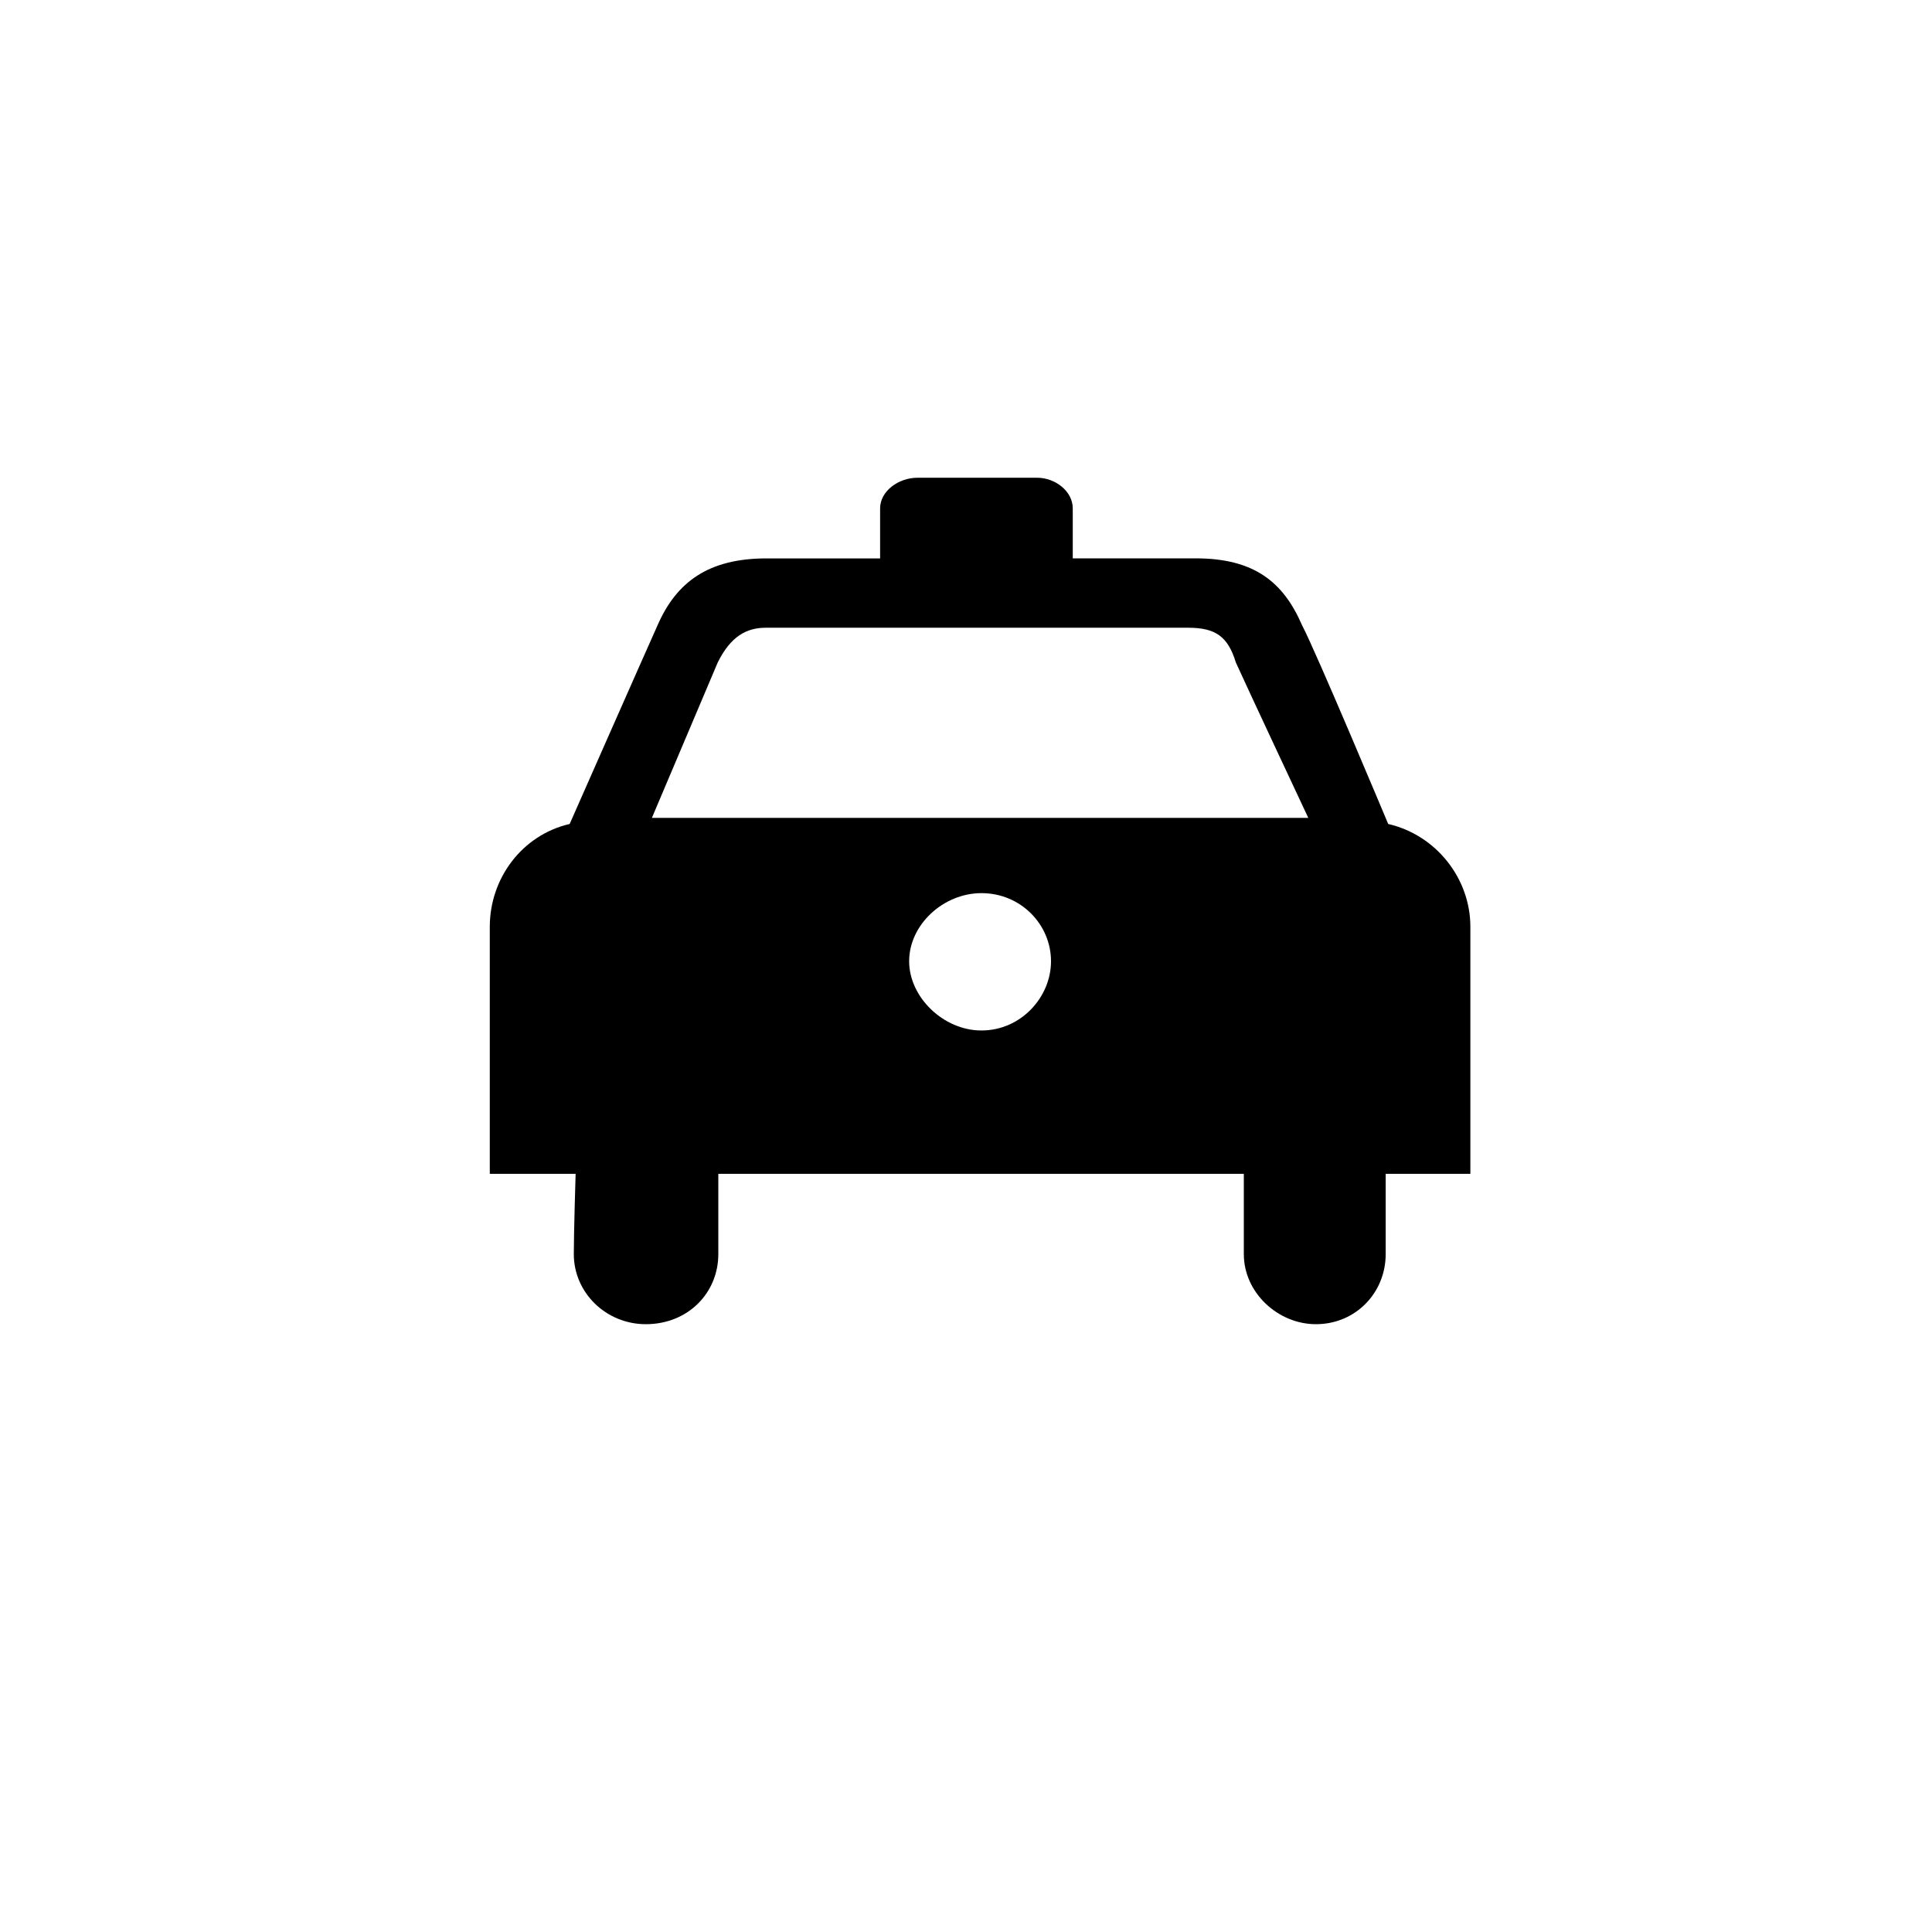 <svg width="35" height="35" viewBox="0 0 35 35" xmlns="http://www.w3.org/2000/svg"><title>Fill 1 + Fill 2</title><g fill="none" fill-rule="evenodd"><path d="M0 0h35v35H0V0z" fill="#FFF"/><path d="M25.148 14.926s-1.309-3.126-1.56-3.599c-.34-.787-.872-1.212-1.927-1.212h-2.227V9.21c0-.315-.323-.555-.642-.555h-2.174c-.338 0-.674.24-.674.555v.906h-2.059c-1.048 0-1.63.425-1.973 1.212-.213.473-1.592 3.599-1.592 3.599-.867.201-1.447.99-1.447 1.861v4.477h1.555s-.033 1.058-.033 1.454c0 .703.587 1.27 1.304 1.27.765 0 1.314-.567 1.314-1.27v-1.454h9.52v1.454c0 .703.622 1.27 1.306 1.27.717 0 1.264-.567 1.264-1.27v-1.454h1.534v-4.477c0-.87-.616-1.66-1.489-1.861zm-7.369 3.742c-.687 0-1.309-.602-1.309-1.254 0-.665.622-1.234 1.31-1.234.714 0 1.26.57 1.26 1.234 0 .652-.546 1.254-1.26 1.254zm-5.97-3.85L13.003 12c.233-.47.519-.628.87-.628h7.652c.494 0 .72.158.863.628.213.473 1.313 2.817 1.313 2.817H11.81z" fill="#000"/></g></svg>